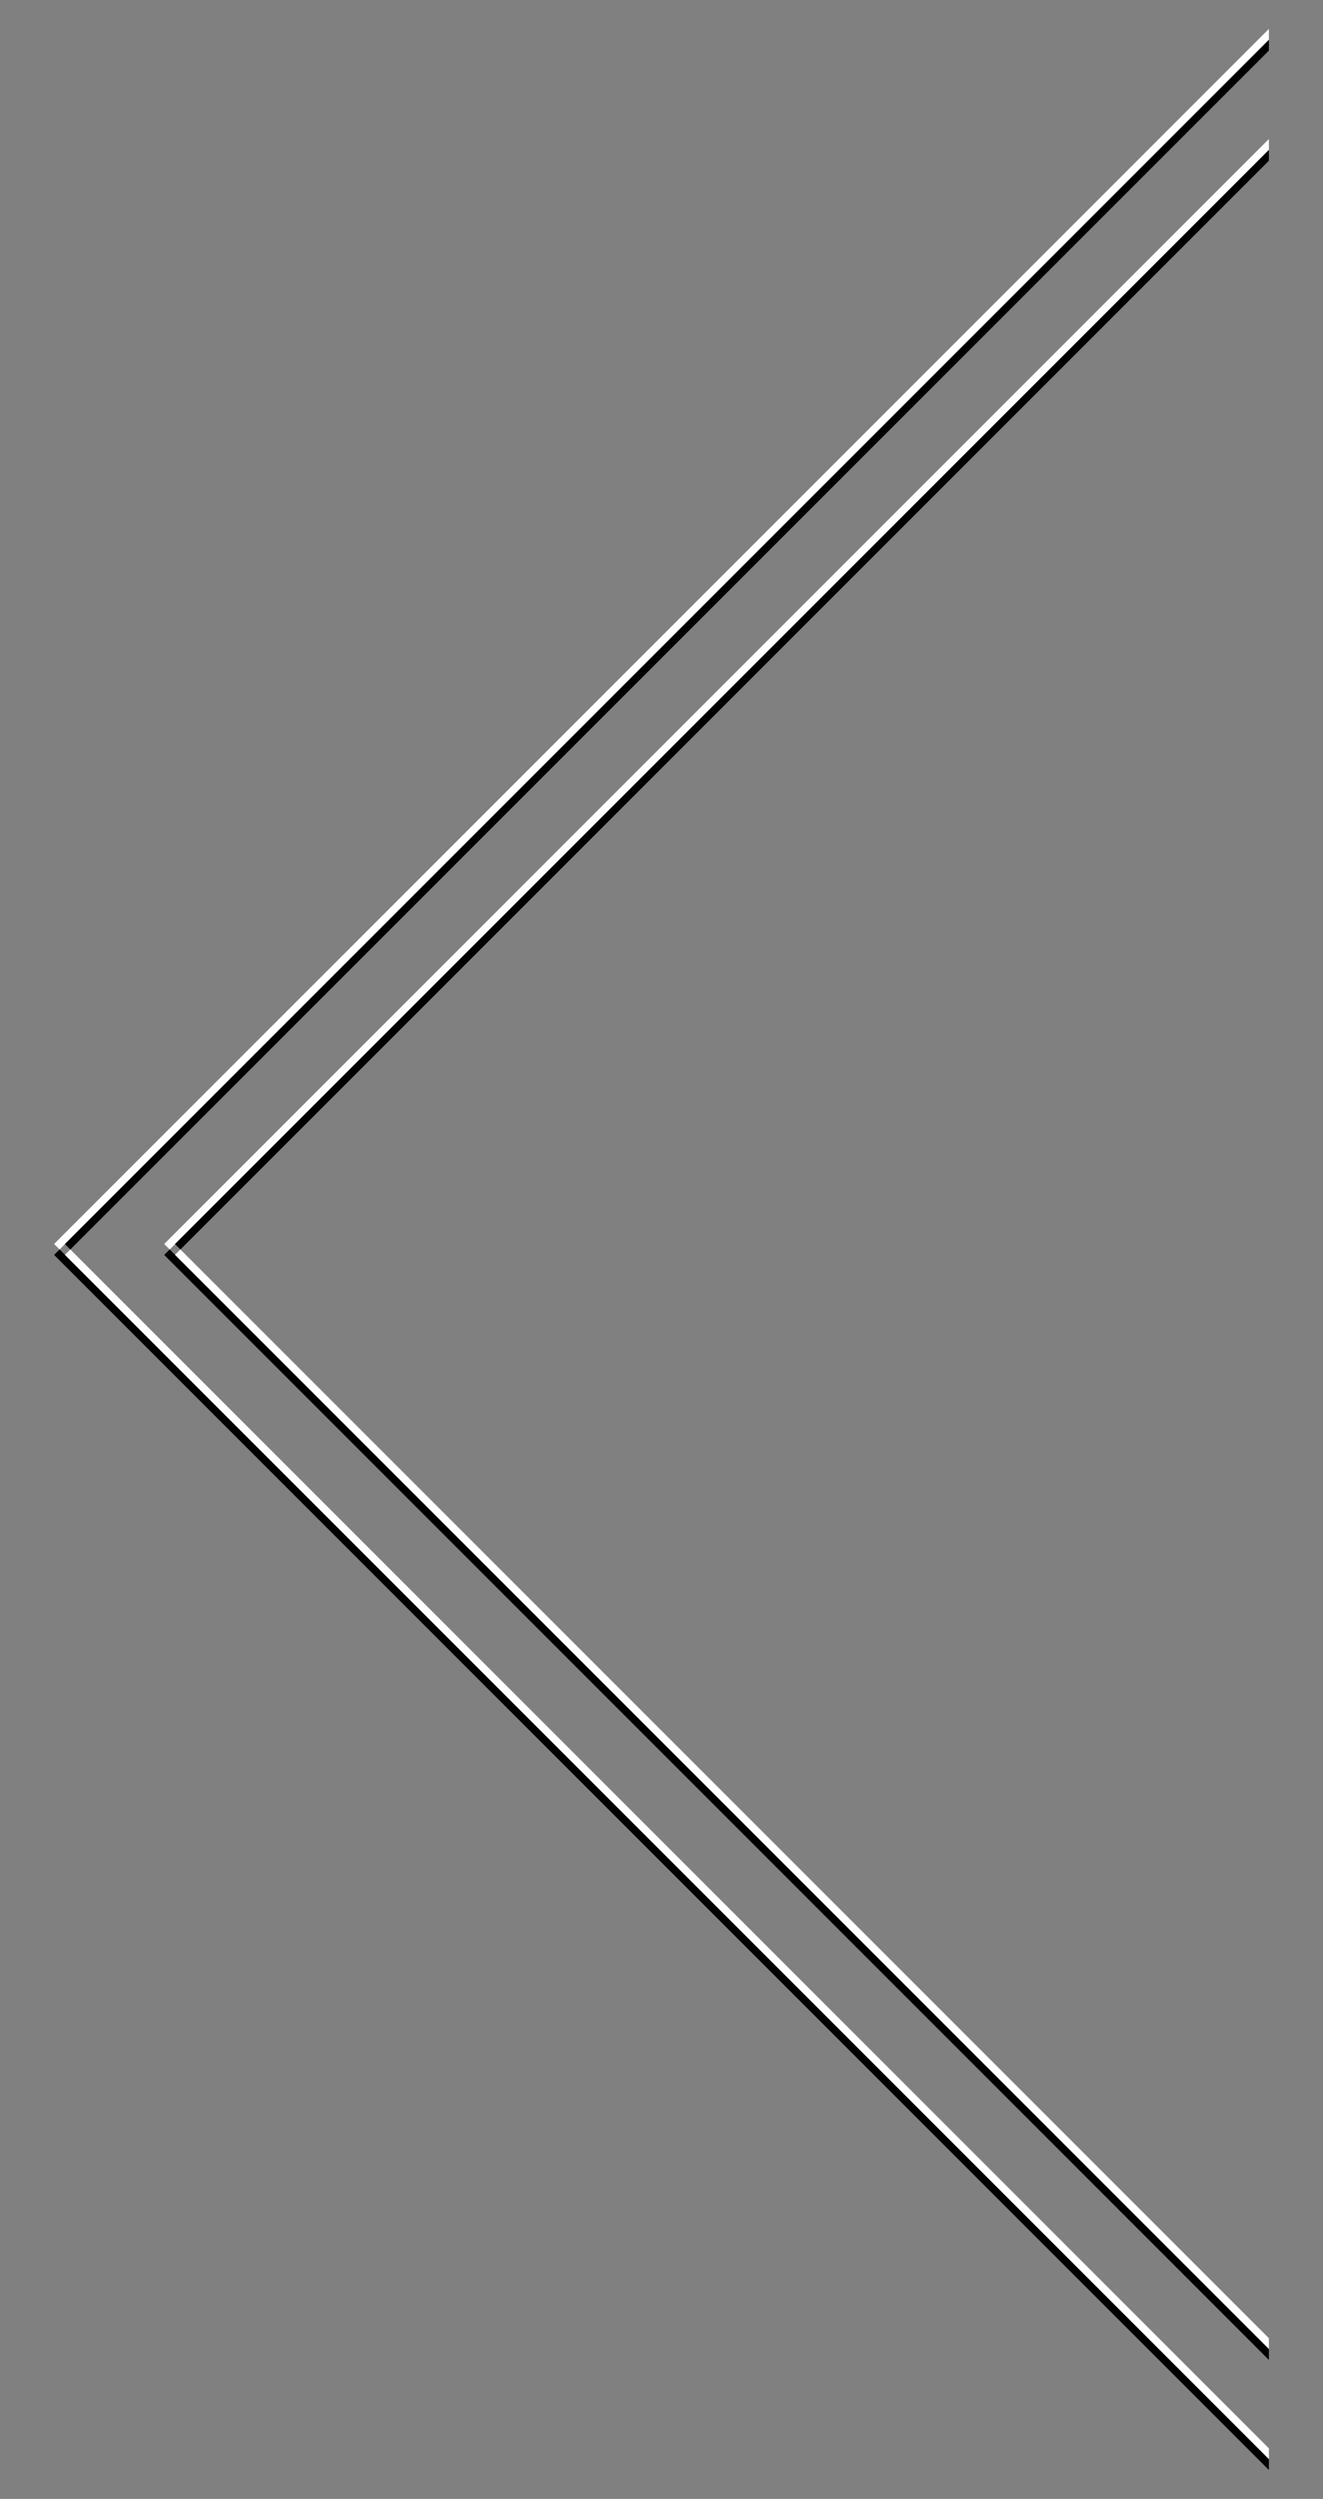 <?xml version="1.0" encoding="utf-8"?>
<!-- Generator: Adobe Illustrator 26.0.2, SVG Export Plug-In . SVG Version: 6.00 Build 0)  -->
<svg version="1.1" id="Layer_1" xmlns="http://www.w3.org/2000/svg" xmlns:xlink="http://www.w3.org/1999/xlink" x="0px" y="0px"
	 viewBox="0 0 174.756 330" style="enable-background:new 0 0 174.756 330;" xml:space="preserve">
<rect x="0" y="0" width="174.756" height="330" fill="#808080" stroke="none"/>
<style type="text/css">
	.st0{fill:none;}
	.st1{fill:#FFFFFF;}
</style>
<rect x="1016.028" y="163.488" transform="matrix(0.707 -0.707 0.707 0.707 181.777 766.825)" width="1" height="1"/>
<g>
	<polygon class="st0" points="8.58,165.707 8.563,165.724 167.607,324.768 167.607,324.733 	"/>
	<polygon class="st0" points="167.607,19.774 23.105,164.275 23.122,164.293 167.607,19.808 	"/>
	<polygon class="st0" points="167.607,5.232 8.563,164.275 8.58,164.293 167.607,5.267 	"/>
	<polygon class="st0" points="23.122,165.707 23.105,165.724 167.607,310.226 167.607,310.191 	"/>
	<polygon class="st1" points="167.607,308.777 23.83,165 23.122,165.707 167.607,310.191 	"/>
	<polygon class="st1" points="23.105,164.275 167.607,19.774 167.607,18.36 21.691,164.275 
		22.415,165 23.122,164.293 	"/>
	<polygon class="st1" points="167.607,323.319 9.288,165 8.58,165.707 167.607,324.733 	"/>
	<polygon class="st1" points="8.563,164.275 167.607,5.232 167.607,3.818 7.149,164.275 
		7.873,165 8.58,164.293 	"/>
	<polygon points="23.105,165.724 23.122,165.707 22.415,165 21.691,165.724 167.607,311.64 
		167.607,310.226 	"/>
	<polygon points="167.607,19.808 23.122,164.293 23.83,165 167.607,21.223 	"/>
	<polygon points="8.563,165.724 8.58,165.707 7.873,165 7.149,165.724 167.607,326.182 
		167.607,324.768 	"/>
	<polygon points="167.607,5.267 8.58,164.293 9.288,165 167.607,6.681 	"/>
</g>
<rect x="1001.486" y="163.488" transform="matrix(0.707 -0.707 0.707 0.707 177.518 756.542)" width="1" height="1"/>
</svg>
